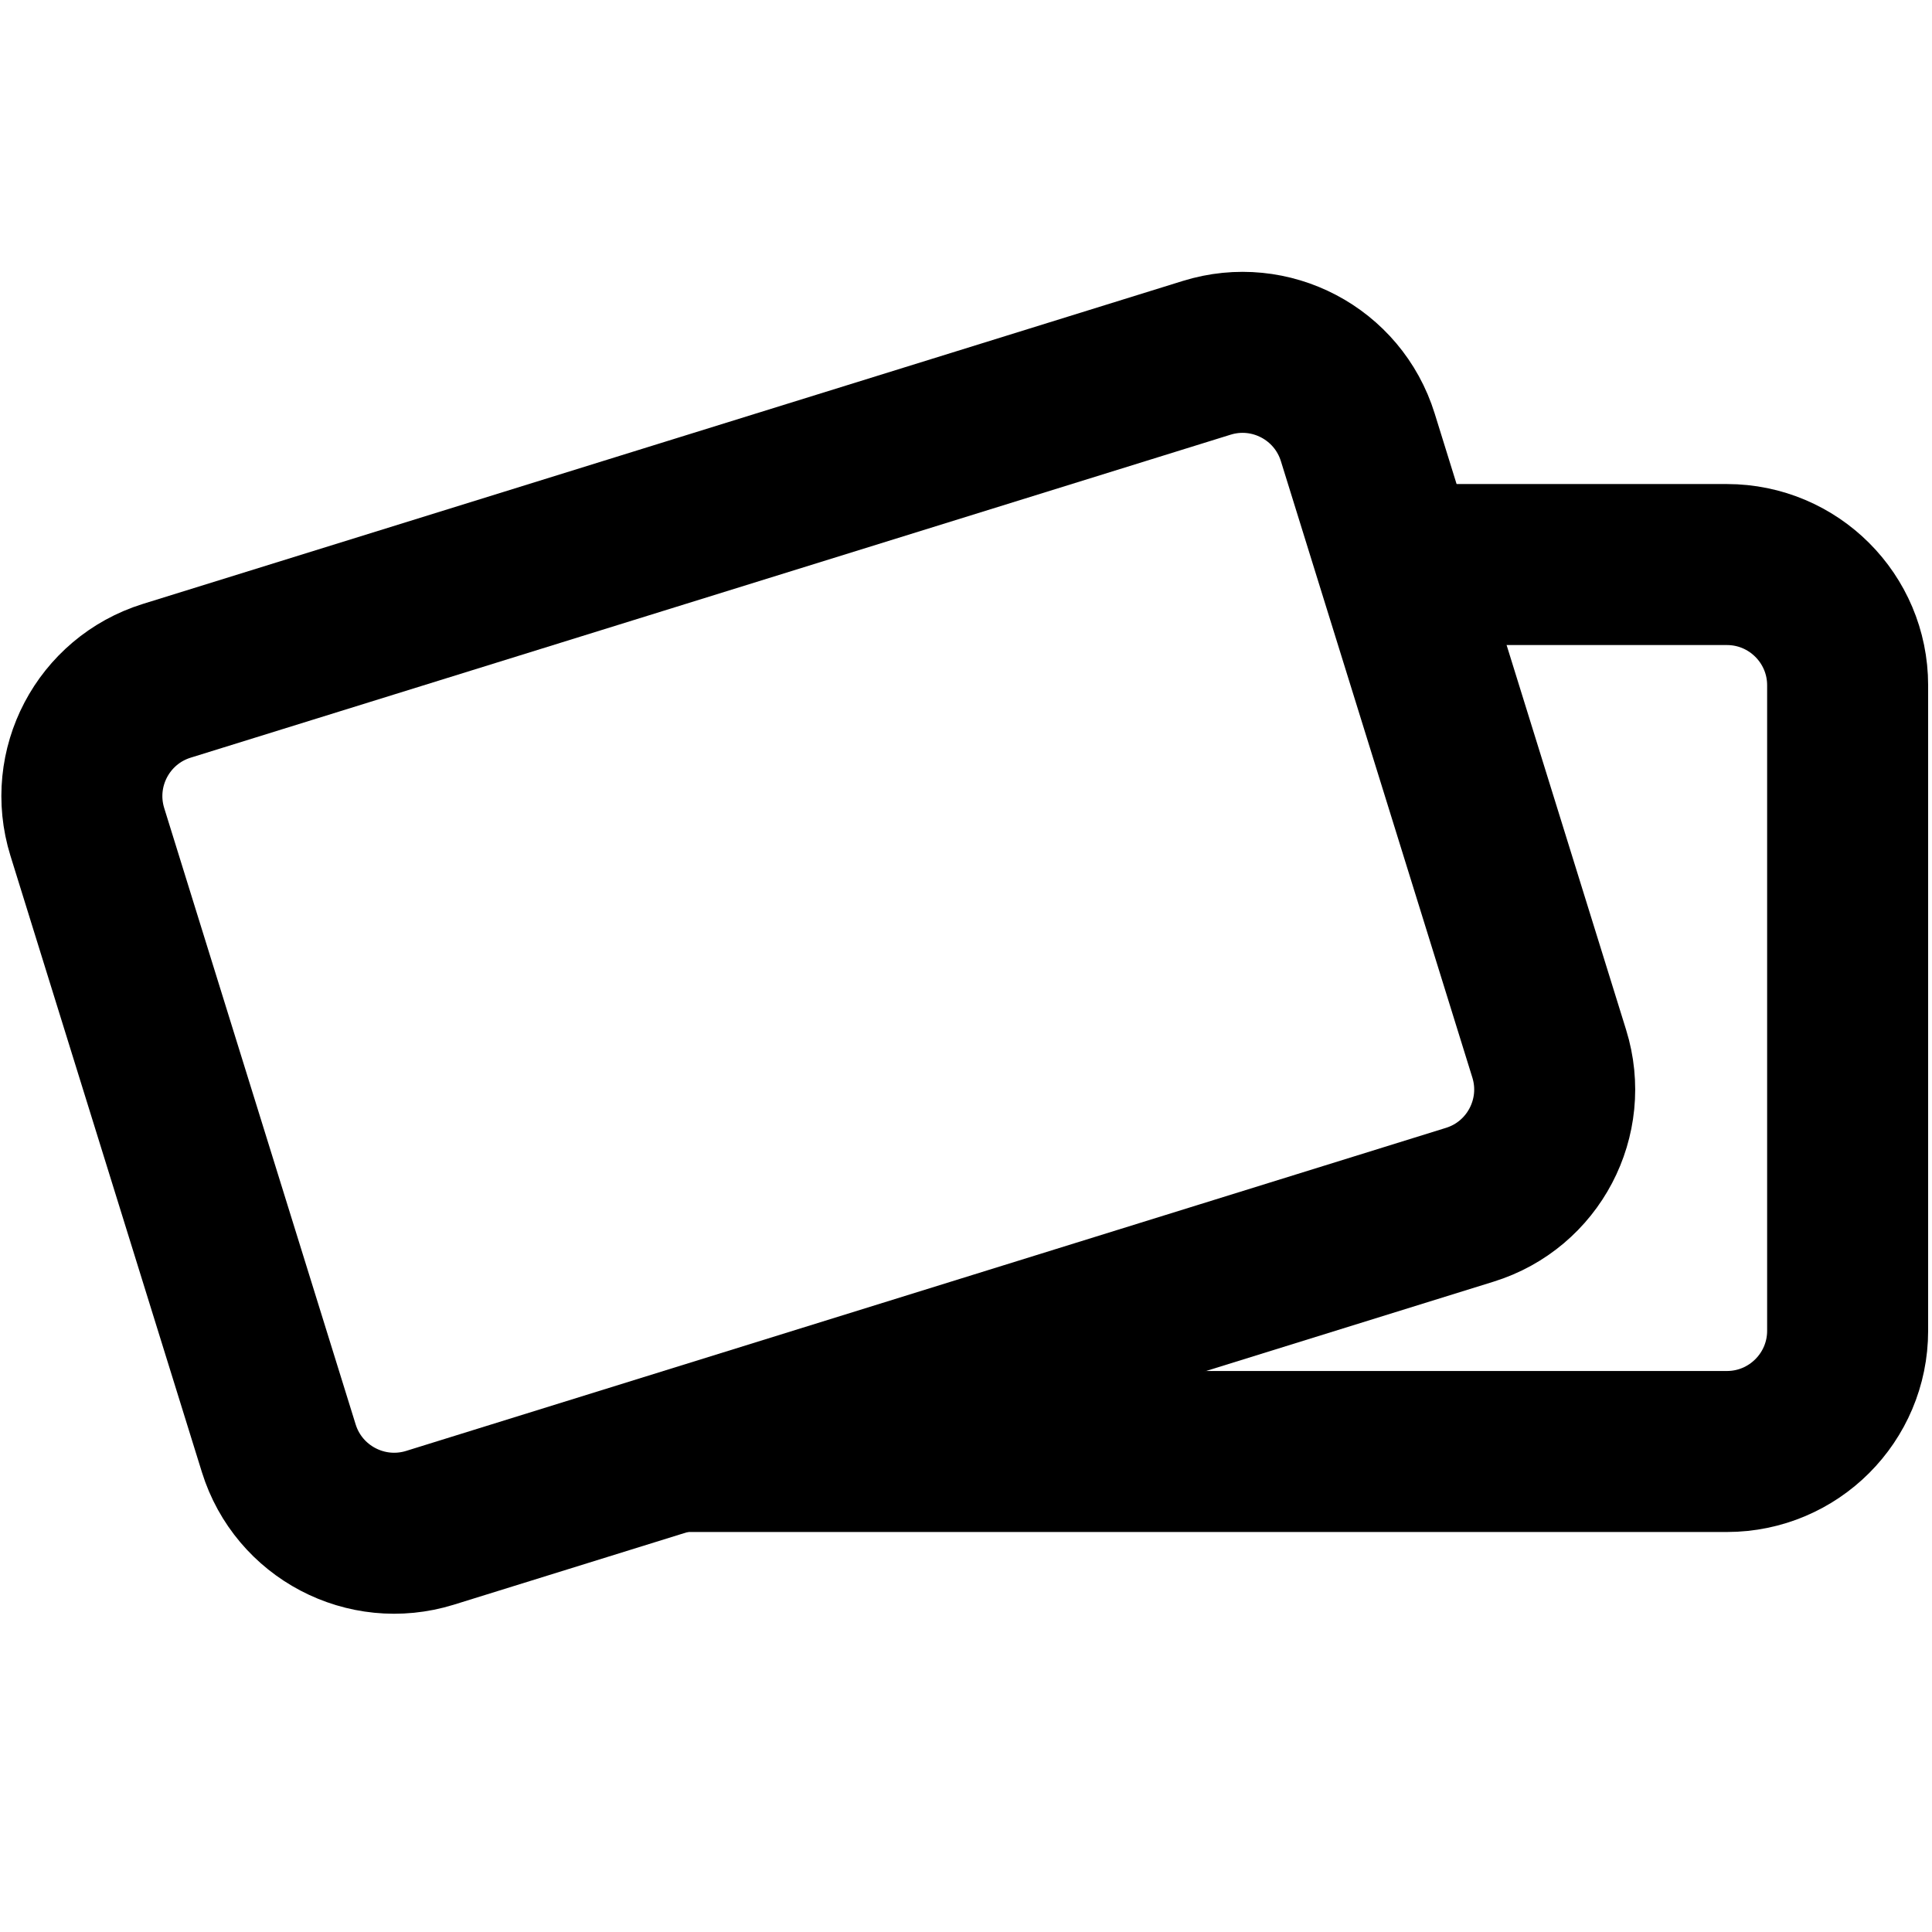 <svg width="24" height="24" viewBox="0 0 24 24" fill="none" xmlns="http://www.w3.org/2000/svg">
<path d="M14.99 4.445L2.072 8.457C1.281 8.703 0.839 9.543 1.085 10.335L3.463 17.991C3.709 18.782 4.549 19.224 5.341 18.979L18.258 14.966C19.049 14.721 19.491 13.88 19.245 13.089L16.867 5.433C16.621 4.641 15.781 4.199 14.99 4.445Z" stroke="black" stroke-width="2" stroke-linejoin="round"/>
<path d="M16.657 7.013H21.452C22.28 7.013 22.952 7.685 22.952 8.513V16.531C22.952 17.359 22.28 18.031 21.452 18.031C21.452 18.031 13.553 18.031 8.3 18.031" stroke="black" stroke-width="2"/>
</svg>

